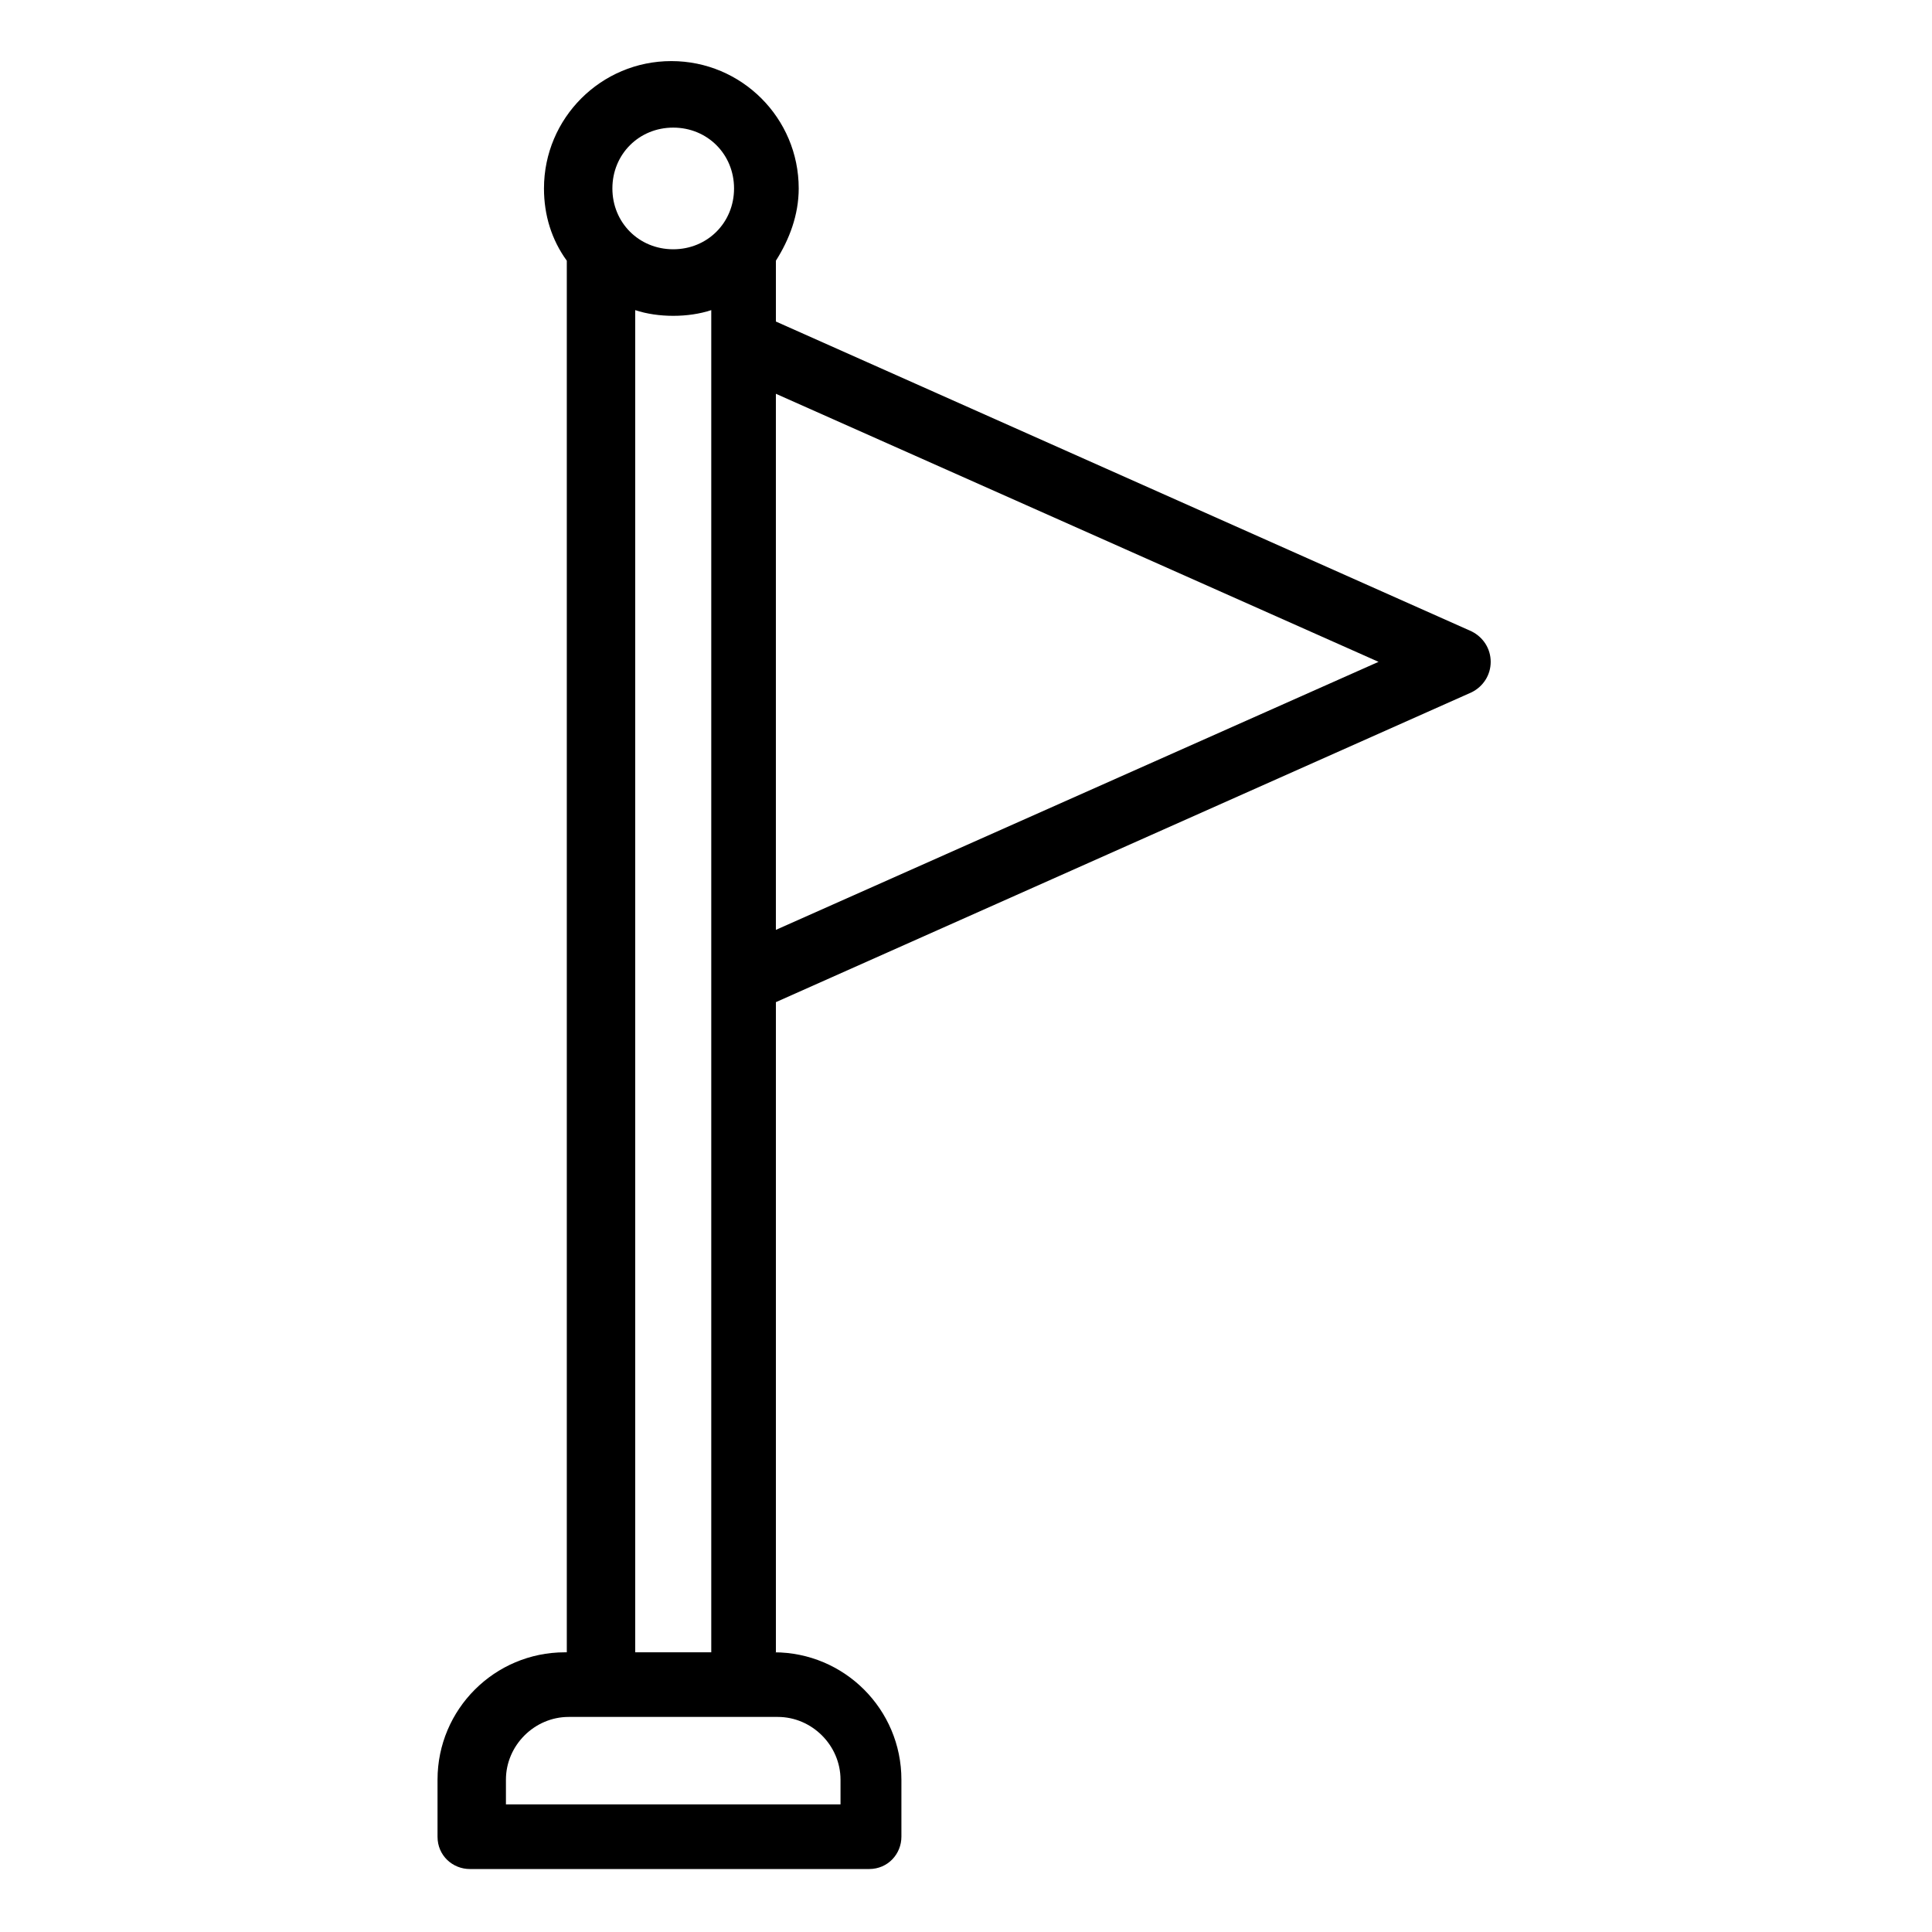 <?xml version="1.0" encoding="UTF-8"?>
<!-- Uploaded to: ICON Repo, www.svgrepo.com, Generator: ICON Repo Mixer Tools -->
<svg fill="#000000" width="800px" height="800px" version="1.1" viewBox="144 144 512 512" xmlns="http://www.w3.org/2000/svg">
 <path d="m534.01 311.33-184.39-82.121v-16.121c3.527-5.543 6.047-12.09 6.047-19.145 0-18.641-15.113-33.754-33.754-33.754s-33.754 15.113-33.754 33.754c0 7.055 2.016 13.602 6.047 19.145v368.79h-0.504c-18.641 0-33.754 15.113-33.754 33.754v15.113c0 5.039 4.031 8.566 8.566 8.566h105.8c5.039 0 8.566-4.031 8.566-8.566v-15.113c0-18.641-15.113-33.754-33.754-33.754h0.492v-172.3l184.39-82.121c3.023-1.512 5.039-4.535 5.039-8.062 0-3.523-2.016-6.547-5.039-8.059zm-211.6-133.51c9.07 0 16.121 7.055 16.121 16.121 0 9.07-7.055 16.121-16.121 16.121-9.07 0-16.121-7.055-16.121-16.121 0-9.07 7.055-16.121 16.121-16.121zm44.336 437.81v6.551h-88.668v-6.551c0-9.07 7.559-16.625 16.625-16.625h55.418c9.07 0 16.625 7.555 16.625 16.625zm-54.41-33.754v-355.69c3.023 1.008 6.551 1.512 10.078 1.512 3.527 0 7.055-0.504 10.078-1.512v355.69zm37.281-191.45v-142.07l159.71 71.039z"/>
</svg>
